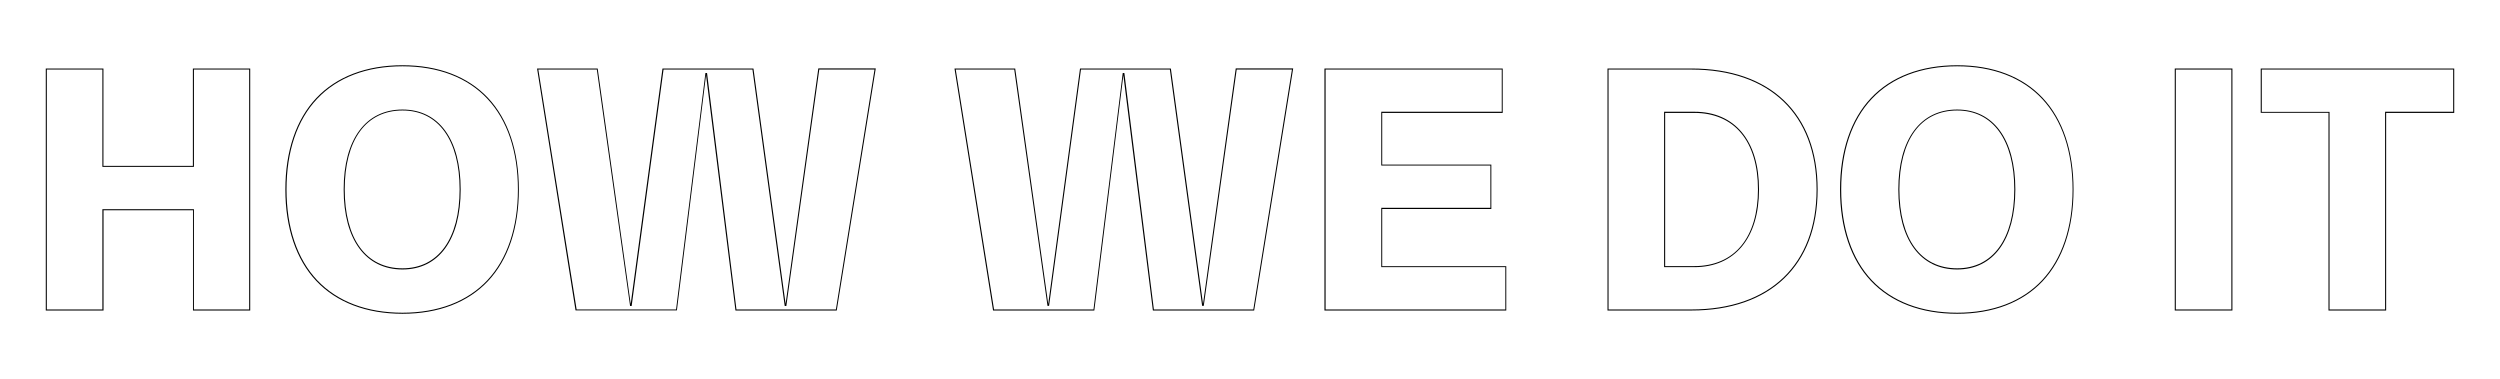 <?xml version="1.0" encoding="utf-8"?>
<!-- Generator: Adobe Illustrator 25.4.1, SVG Export Plug-In . SVG Version: 6.00 Build 0)  -->
<svg version="1.1" id="Layer_1" xmlns="http://www.w3.org/2000/svg" xmlns:xlink="http://www.w3.org/1999/xlink" x="0px" y="0px"
	 viewBox="0 0 2375.9 360.1" style="enable-background:new 0 0 2375.9 360.1;" xml:space="preserve">
<g>
	<path d="M237.9,295.1h-54.5v-95.3h-85v95.3H43.5v-230h54.8v92.5h85V65.1h54.5V295.1z M184.3,294.1h52.5v-228h-52.5v92.5h-87V66.1
		H44.5v228h52.8v-95.3h87V294.1z"/>
	<path d="M382.5,298.2c-34.3,0-62.6-10.8-81.9-31.2c-19.2-20.4-29.4-50.5-29.4-86.9s10.2-66.5,29.4-86.9
		C319.9,72.8,348.2,62,382.5,62c34.2,0,62.3,10.8,81.4,31.2c19.1,20.4,29.2,50.5,29.2,86.9c0,36.4-10.1,66.5-29.2,86.9
		C444.8,287.4,416.7,298.2,382.5,298.2z M382.5,63c-34,0-62.1,10.7-81.1,30.9c-19.1,20.2-29.1,50-29.1,86.2s10.1,66,29.1,86.2
		c19.1,20.2,47.1,30.9,81.1,30.9c33.9,0,61.8-10.7,80.7-30.9c18.9-20.2,29-50,29-86.2s-10-66-29-86.2C444.3,73.6,416.4,63,382.5,63z
		 M382.5,256.1c-35,0-55.9-28.4-55.9-76c0-47.6,20.9-76,55.9-76c34.6,0,55.3,28.4,55.3,76C437.8,227.7,417.1,256.1,382.5,256.1z
		 M382.5,105c-17,0-30.9,6.8-40.4,19.8c-9.5,13-14.5,32.1-14.5,55.2s5,42.3,14.5,55.2c9.5,13,23.4,19.8,40.4,19.8
		c34,0,54.3-28,54.3-75S416.5,105,382.5,105z"/>
	<path d="M795.2,295.1H699l-0.1-0.4L671,71.4l-27.7,223.6H547l-0.1-0.4L510.4,65.1H568l31.4,223.8l30.2-223.8H716l0.1,0.4
		l30.5,223.3l31.1-223.8h54.6l-0.1,0.6L795.2,295.1z M699.9,294.1h94.5l36.7-228h-52.5l-31.3,224.7h-1.5l-0.1-0.4L715.1,66.1h-84.5
		l-30.3,224.7h-1.5L567.2,66.1h-55.6l36.4,228h94.5l27.9-224.7h1.5l0.1,0.4L699.9,294.1z"/>
	<path d="M1191.9,295.1h-96.2l-0.1-0.4l-28-223.2L1040,295.1h-96.2l-0.1-0.4L907.1,65.1h57.7l31.4,223.8l30.2-223.8h86.3l0.1,0.4
		l30.5,223.3l31.1-223.8h54.6l-0.1,0.6L1191.9,295.1z M1096.6,294.1h94.5l36.7-228h-52.5L1144,290.7h-1.5l-0.1-0.4l-30.6-224.2
		h-84.5L997,290.7h-1.5L963.9,66.1h-55.6l36.4,228h94.5L1067,69.4h1.5l0.1,0.4L1096.6,294.1z"/>
	<path d="M1431.5,295.1h-172.8v-230h169.4v42.2h-114.5v49.1h103.7v42.2h-103.7v54.4h117.9V295.1z M1259.8,294.1h170.8v-40.2h-117.9
		v-56.4h103.7v-40.2h-103.7v-51.1h114.5V66.1h-167.4V294.1z"/>
	<path d="M1607.4,295.1h-79.7v-230h79.7c75.1,0,120,43,120,115C1727.4,252.1,1682.5,295.1,1607.4,295.1z M1528.7,294.1h78.7
		c74.5,0,119-42.6,119-114s-44.5-114-119-114h-78.7V294.1z M1610.2,253.9h-28.7V106.2h28.7c38.5,0,61.5,27.6,61.5,73.8
		S1648.7,253.9,1610.2,253.9z M1582.5,252.9h27.7c18.7,0,34.1-6.6,44.5-19.2c10.5-12.6,16-31.1,16-53.6s-5.5-41.1-16-53.6
		c-10.4-12.6-25.8-19.2-44.5-19.2h-27.7V252.9z"/>
	<path d="M1860,298.2c-34.3,0-62.6-10.8-81.9-31.2c-19.2-20.4-29.4-50.5-29.4-86.9s10.2-66.5,29.4-86.9
		c19.2-20.4,47.6-31.2,81.9-31.2c34.2,0,62.3,10.8,81.4,31.2c19.1,20.4,29.2,50.5,29.2,86.9c0,36.4-10.1,66.5-29.2,86.9
		C1922.3,287.4,1894.1,298.2,1860,298.2z M1860,63c-34,0-62.1,10.7-81.1,30.9c-19.1,20.2-29.1,50-29.1,86.2s10.1,66,29.1,86.2
		c19.1,20.2,47.1,30.9,81.1,30.9c33.9,0,61.8-10.7,80.7-30.9c18.9-20.2,29-50,29-86.2s-10-66-29-86.2C1921.7,73.6,1893.8,63,1860,63
		z M1860,256.1c-35,0-55.9-28.4-55.9-76c0-47.6,20.9-76,55.9-76c34.6,0,55.3,28.4,55.3,76C1915.2,227.7,1894.6,256.1,1860,256.1z
		 M1860,105c-17,0-30.9,6.8-40.4,19.8c-9.5,13-14.5,32.1-14.5,55.2s5,42.3,14.5,55.2c9.5,13,23.4,19.8,40.4,19.8
		c34,0,54.3-28,54.3-75S1893.9,105,1860,105z"/>
	<path d="M2121.6,295.1h-54.8v-230h54.8V295.1z M2067.8,294.1h52.8v-228h-52.8V294.1z"/>
	<path d="M2267.7,295.1h-54.8V107.2h-64.4V65.1h183.9v42.2h-64.7V295.1z M2213.9,294.1h52.8V106.2h64.7V66.1h-181.9v40.2h64.4V294.1
		z"/>
</g>
</svg>

